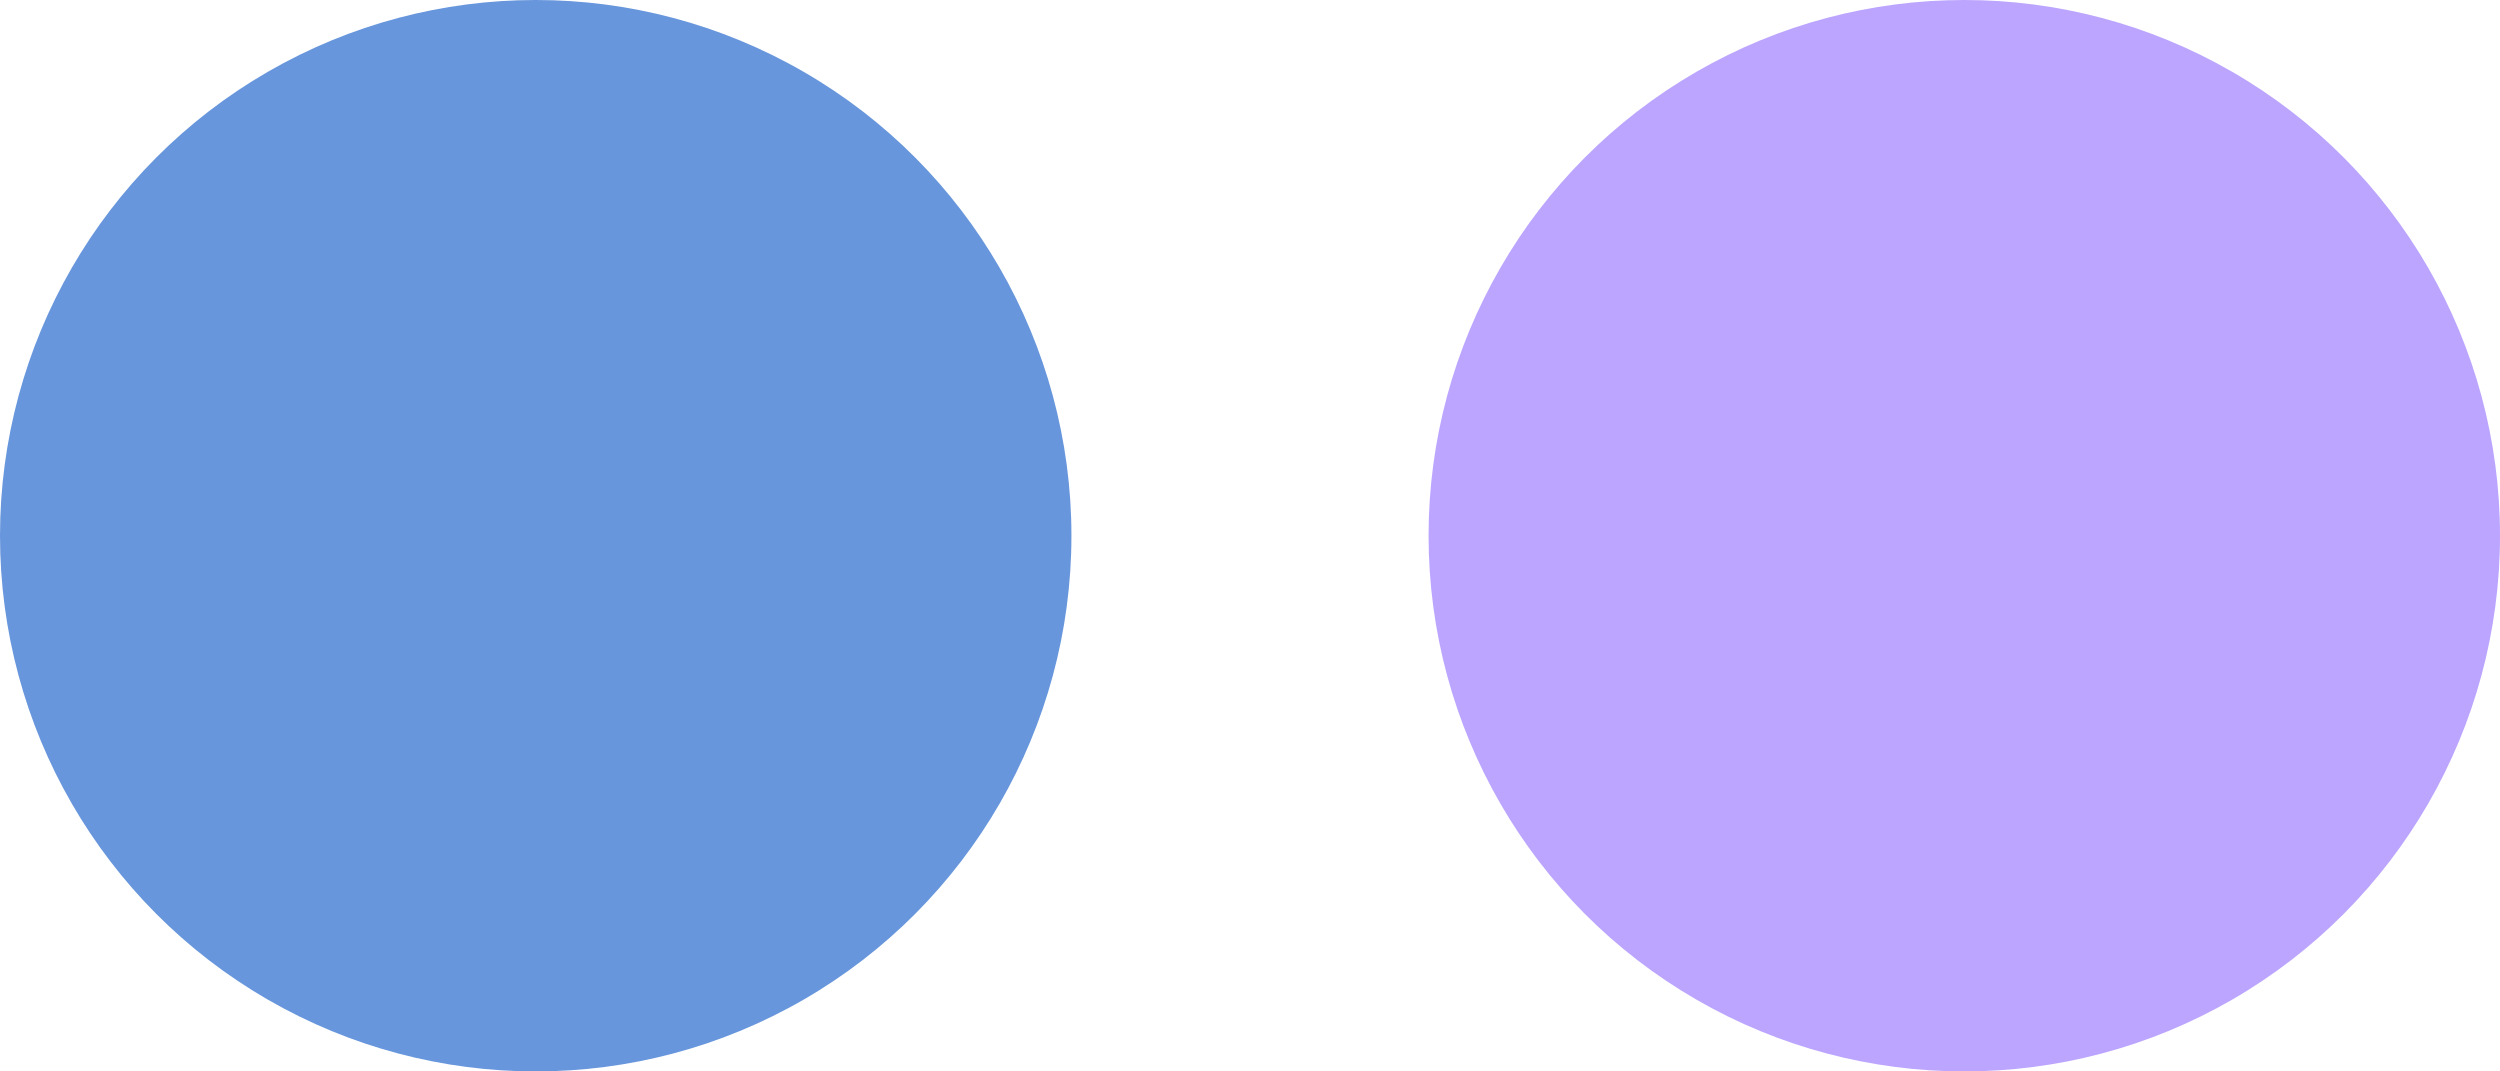 <?xml version="1.0" encoding="UTF-8"?> <svg xmlns="http://www.w3.org/2000/svg" width="56" height="24" viewBox="0 0 56 24" fill="none"> <circle cx="12" cy="12" r="12" fill="#6796DC"></circle> <circle cx="44" cy="12" r="12" fill="#BBA5FF"></circle> </svg> 